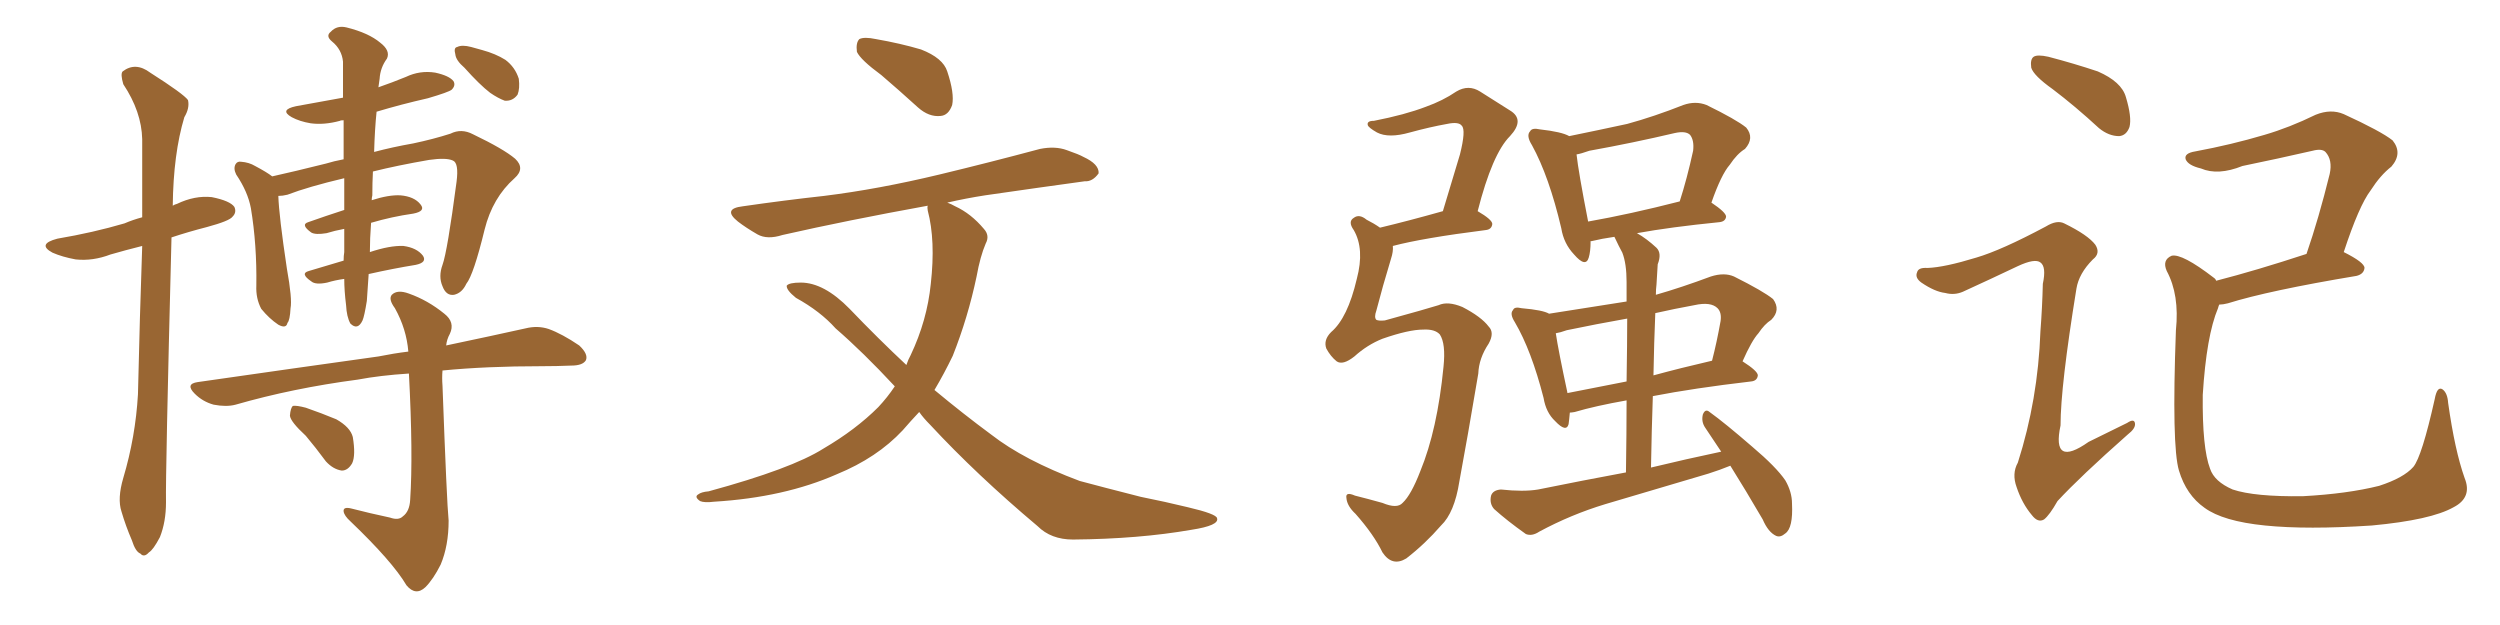 <svg xmlns="http://www.w3.org/2000/svg" xmlns:xlink="http://www.w3.org/1999/xlink" width="600" height="150"><path fill="#996633" padding="10" d="M29.59 114.70L29.59 114.70Q32.52 104.88 33.11 94.63L33.11 94.63Q33.54 75.88 34.13 59.03L34.13 59.03Q30.03 60.06 26.51 61.08L26.51 61.08Q22.27 62.70 18.16 62.26L18.16 62.26Q14.94 61.67 12.60 60.64L12.60 60.64Q8.79 58.59 13.77 57.28L13.77 57.28Q22.41 55.81 29.88 53.61L29.88 53.61Q31.93 52.73 34.13 52.15L34.13 52.15Q34.13 42.19 34.13 33.40L34.13 33.40Q33.98 26.81 29.59 20.21L29.59 20.21Q28.86 17.72 29.44 17.14L29.44 17.14Q32.52 14.79 36.04 17.43L36.04 17.43Q44.09 22.56 45.12 24.02L45.12 24.02Q45.56 25.93 44.24 28.13L44.24 28.13Q41.60 36.91 41.46 49.37L41.46 49.37Q41.89 49.07 42.48 48.93L42.48 48.93Q46.73 46.88 50.83 47.31L50.83 47.31Q55.22 48.19 56.25 49.66L56.25 49.66Q56.84 50.98 55.81 52.00L55.81 52.00Q55.08 53.03 49.66 54.49L49.66 54.49Q45.12 55.66 41.16 56.98L41.16 56.98Q39.70 113.96 39.84 120.56L39.84 120.56Q39.84 125.24 38.38 128.91L38.38 128.91Q36.77 131.98 35.74 132.57L35.74 132.57Q34.57 133.89 33.69 132.86L33.69 132.86Q32.52 132.42 31.64 129.64L31.64 129.64Q30.18 126.27 29.15 122.75L29.15 122.75Q28.13 119.68 29.59 114.70ZM82.62 66.94L82.62 66.94Q80.42 67.24 78.52 67.82L78.52 67.82Q75.73 68.41 74.71 67.53L74.71 67.53Q71.92 65.63 74.12 65.04L74.12 65.04Q77.93 63.87 82.47 62.55L82.47 62.55Q82.47 61.38 82.62 60.50L82.62 60.50Q82.62 58.15 82.62 54.93L82.62 54.93Q80.27 55.37 78.37 55.96L78.37 55.96Q75.73 56.40 74.71 55.81L74.71 55.81Q72.07 53.91 73.97 53.32L73.97 53.32Q78.08 51.86 82.62 50.39L82.62 50.39Q82.62 46.88 82.62 42.77L82.62 42.77Q73.97 44.82 68.99 46.73L68.99 46.73Q67.82 47.02 66.80 47.02L66.80 47.02Q66.94 51.71 68.85 64.45L68.85 64.45Q70.17 71.78 69.73 73.97L69.73 73.97Q69.58 76.90 68.99 77.49L68.99 77.49Q68.70 78.96 66.80 77.93L66.80 77.93Q64.60 76.46 62.70 74.12L62.70 74.12Q61.38 71.63 61.52 68.55L61.52 68.55Q61.67 58.74 60.21 49.95L60.21 49.95Q59.47 46.00 56.69 41.89L56.69 41.89Q55.96 40.43 56.54 39.40L56.54 39.40Q56.98 38.67 57.86 38.82L57.86 38.82Q59.77 38.96 61.23 39.84L61.23 39.84Q64.01 41.31 65.33 42.33L65.33 42.33Q70.61 41.16 78.22 39.26L78.22 39.26Q80.13 38.67 82.47 38.23L82.47 38.23Q82.47 32.96 82.47 28.86L82.47 28.86Q81.74 28.86 81.59 29.00L81.59 29.00Q77.78 30.03 74.56 29.59L74.56 29.59Q71.92 29.15 70.02 28.13L70.02 28.13Q66.94 26.37 71.04 25.49L71.04 25.49Q76.90 24.46 82.32 23.44L82.32 23.44Q82.32 18.31 82.32 14.79L82.32 14.79Q82.03 11.87 79.69 9.96L79.69 9.96Q78.08 8.64 79.39 7.62L79.39 7.62Q80.86 6.01 83.20 6.59L83.20 6.59Q88.48 7.91 91.26 10.25L91.26 10.25Q93.75 12.16 92.87 14.06L92.87 14.06Q91.26 16.26 91.11 18.90L91.11 18.90Q90.97 19.92 90.82 20.95L90.82 20.95Q94.19 19.78 97.41 18.46L97.41 18.46Q100.78 16.85 104.44 17.43L104.44 17.43Q107.81 18.16 108.84 19.48L108.84 19.48Q109.42 20.51 108.40 21.53L108.40 21.53Q107.67 22.12 102.69 23.58L102.69 23.58Q96.24 25.05 90.38 26.81L90.38 26.81Q89.94 31.05 89.79 36.47L89.79 36.47Q94.19 35.30 99.17 34.42L99.17 34.42Q104.00 33.40 108.11 32.08L108.11 32.08Q110.74 30.76 113.53 32.23L113.53 32.23Q120.85 35.74 123.63 38.09L123.63 38.09Q126.12 40.43 123.49 42.77L123.49 42.77Q118.21 47.46 116.31 55.08L116.31 55.08Q113.67 65.92 111.91 68.12L111.91 68.12Q110.89 70.31 108.98 70.75L108.98 70.75Q107.08 71.04 106.20 68.70L106.20 68.70Q105.18 66.36 106.20 63.57L106.20 63.57Q107.37 60.35 109.57 43.65L109.57 43.65Q110.16 39.11 108.69 38.53L108.69 38.53Q107.08 37.79 102.98 38.38L102.98 38.38Q95.36 39.70 89.50 41.16L89.50 41.16Q89.36 43.80 89.36 46.88L89.36 46.88Q89.21 47.46 89.21 48.05L89.21 48.05Q93.31 46.73 96.09 46.88L96.09 46.88Q99.46 47.17 100.93 49.07L100.93 49.07Q102.25 50.68 99.17 51.27L99.17 51.27Q94.04 52.00 89.06 53.47L89.06 53.47Q88.77 57.28 88.77 60.50L88.77 60.50Q93.60 58.89 96.83 59.03L96.83 59.03Q100.05 59.47 101.51 61.38L101.51 61.38Q102.54 62.99 99.76 63.57L99.76 63.57Q94.34 64.45 88.48 65.77L88.48 65.77Q88.18 70.02 88.04 72.22L88.04 72.22Q87.45 75.88 87.01 76.90L87.01 76.90Q85.84 79.39 84.08 77.64L84.08 77.64Q83.20 76.03 83.06 73.24L83.06 73.24Q82.62 69.73 82.62 66.94ZM93.60 124.22L93.60 124.22Q95.65 124.95 96.68 123.93L96.68 123.93Q98.29 122.75 98.44 119.97L98.44 119.97Q99.17 109.13 98.14 89.65L98.14 89.65Q91.26 90.09 85.84 91.11L85.84 91.11Q70.31 93.16 56.54 97.12L56.54 97.12Q54.35 97.71 51.27 97.12L51.27 97.12Q48.63 96.39 46.73 94.48L46.73 94.48Q44.38 92.14 47.46 91.70L47.46 91.70Q70.90 88.33 90.82 85.55L90.82 85.55Q94.48 84.81 98.00 84.38L98.00 84.38Q97.56 78.96 94.78 73.97L94.78 73.97Q93.16 71.78 94.04 70.75L94.04 70.75Q95.36 69.43 98.14 70.46L98.14 70.46Q102.69 72.07 106.64 75.29L106.64 75.29Q109.28 77.34 107.96 80.13L107.96 80.13Q107.23 81.45 107.08 82.91L107.08 82.91Q118.21 80.57 126.12 78.81L126.12 78.81Q129.05 78.08 131.69 78.96L131.69 78.96Q134.91 80.13 139.01 82.91L139.01 82.91Q141.21 84.96 140.63 86.43L140.63 86.43Q139.89 87.74 137.11 87.74L137.11 87.74Q133.59 87.89 129.93 87.89L129.93 87.89Q116.75 87.89 106.20 88.92L106.20 88.92Q106.05 90.67 106.20 92.58L106.20 92.58Q107.23 120.56 107.67 124.95L107.67 124.95Q107.67 130.96 105.76 135.50L105.76 135.50Q104.00 139.01 102.10 140.92L102.10 140.92Q99.76 143.12 97.56 140.48L97.56 140.48Q94.19 134.77 84.08 125.10L84.08 125.10Q82.62 123.78 82.47 122.75L82.47 122.75Q82.32 121.58 84.23 122.02L84.23 122.02Q88.77 123.19 93.60 124.22ZM73.39 104.59L73.39 104.59Q69.73 101.22 69.58 99.76L69.58 99.76Q69.73 97.85 70.31 97.41L70.31 97.41Q71.19 97.27 73.39 97.85L73.39 97.85Q77.20 99.17 80.71 100.63L80.71 100.63Q84.08 102.54 84.67 104.88L84.67 104.88Q85.40 109.28 84.52 111.18L84.52 111.18Q83.50 112.94 82.03 112.94L82.03 112.94Q79.98 112.65 78.22 110.74L78.22 110.74Q75.73 107.37 73.39 104.59ZM111.47 16.26L111.47 16.26L111.47 16.26Q109.42 14.50 109.28 13.04L109.28 13.04Q108.84 11.43 109.72 11.28L109.72 11.28Q110.89 10.69 113.09 11.28L113.09 11.28Q114.26 11.57 115.72 12.01L115.72 12.01Q118.95 12.89 121.29 14.36L121.29 14.36Q123.63 16.11 124.51 18.90L124.51 18.90Q124.80 21.24 124.22 22.71L124.22 22.71Q123.05 24.32 121.14 24.17L121.14 24.17Q119.53 23.58 117.63 22.27L117.63 22.27Q115.14 20.36 111.47 16.26ZM211.52 18.02L211.52 18.02Q206.54 14.36 205.66 12.45L205.66 12.45Q205.37 10.25 206.25 9.38L206.25 9.38Q207.42 8.79 210.21 9.38L210.21 9.38Q216.06 10.40 221.04 11.87L221.04 11.87Q226.32 13.92 227.34 17.14L227.34 17.14Q229.10 22.41 228.52 25.20L228.52 25.20Q227.64 27.69 225.73 27.83L225.73 27.83Q222.95 28.13 220.31 25.78L220.31 25.78Q215.63 21.53 211.52 18.02ZM220.61 98.88L220.61 98.88L220.61 98.88Q218.55 101.07 216.65 103.27L216.65 103.27Q210.50 109.86 200.83 113.82L200.83 113.82Q188.23 119.38 171.39 120.41L171.39 120.41Q169.04 120.70 168.02 120.26L168.02 120.26Q166.55 119.24 167.58 118.65L167.58 118.65Q168.31 118.07 170.07 117.92L170.07 117.92Q189.99 112.50 197.61 107.67L197.61 107.67Q205.37 103.13 210.79 97.71L210.79 97.71Q212.99 95.36 214.75 92.72L214.75 92.72Q207.13 84.52 200.54 78.81L200.54 78.81Q196.88 74.71 191.02 71.48L191.02 71.48Q188.67 69.58 188.82 68.55L188.82 68.55Q189.40 67.82 192.19 67.82L192.19 67.82Q197.75 67.82 203.91 74.12L203.91 74.12Q210.79 81.30 217.53 87.60L217.53 87.60Q217.97 86.28 218.55 85.25L218.55 85.25Q222.51 76.90 223.39 68.12L223.39 68.12Q224.56 57.71 222.66 50.54L222.66 50.54Q222.51 49.80 222.66 49.37L222.66 49.37Q203.32 52.88 187.79 56.40L187.79 56.40Q184.13 57.57 181.79 56.25L181.79 56.25Q179.00 54.64 177.10 53.17L177.10 53.17Q173.29 50.10 178.27 49.51L178.27 49.51Q188.38 48.05 197.75 47.02L197.75 47.02Q210.79 45.41 225.44 41.89L225.44 41.89Q237.60 38.96 249.61 35.74L249.61 35.74Q253.27 35.01 256.05 36.04L256.05 36.04Q258.98 37.06 260.01 37.65L260.01 37.65Q263.82 39.40 263.67 41.60L263.67 41.60Q262.21 43.65 260.30 43.51L260.30 43.51Q249.61 44.97 236.43 46.88L236.43 46.88Q231.74 47.61 227.34 48.63L227.34 48.63Q228.22 48.93 229.25 49.51L229.25 49.51Q233.06 51.27 236.13 54.93L236.13 54.93Q237.60 56.54 236.57 58.45L236.57 58.45Q235.25 61.52 234.38 66.36L234.38 66.36Q232.32 76.17 228.66 85.40L228.66 85.40Q226.61 89.65 224.27 93.60L224.27 93.60Q231.15 99.32 237.89 104.30L237.89 104.30Q245.80 110.45 259.13 115.43L259.13 115.43Q264.55 116.89 273.78 119.24L273.78 119.24Q279.64 120.41 285.06 121.73L285.06 121.73Q291.94 123.34 292.09 124.37L292.09 124.37Q292.68 126.12 285.94 127.15L285.94 127.15Q273.34 129.35 257.52 129.49L257.52 129.49Q252.25 129.49 249.02 126.27L249.02 126.27Q234.38 113.96 223.24 101.95L223.24 101.95Q221.63 100.34 220.61 98.88ZM341.60 79.10L341.60 79.10Q338.09 79.10 331.79 81.30L331.79 81.30Q328.13 82.76 325.05 85.55L325.05 85.55Q322.27 87.74 320.80 86.72L320.80 86.72Q319.34 85.55 318.31 83.64L318.31 83.64Q317.58 81.59 319.48 79.69L319.48 79.69Q323.44 76.32 325.63 66.94L325.63 66.94Q327.54 59.77 324.90 55.22L324.90 55.22Q323.44 53.17 324.90 52.29L324.90 52.29Q326.22 51.27 327.98 52.73L327.98 52.73Q329.74 53.61 331.20 54.64L331.20 54.64Q337.94 53.03 346.29 50.68L346.29 50.68Q348.49 43.36 350.39 37.06L350.39 37.06Q351.86 31.20 350.83 30.18L350.83 30.18Q350.10 29.15 347.31 29.74L347.31 29.74Q343.21 30.47 338.38 31.79L338.38 31.79Q333.25 33.25 330.47 31.79L330.47 31.79Q328.42 30.62 328.27 30.03L328.27 30.03Q327.98 29.00 329.74 29.00L329.74 29.00Q337.21 27.54 342.19 25.63L342.19 25.63Q346.29 24.17 349.51 21.97L349.51 21.97Q352.44 20.21 355.22 21.97L355.22 21.97Q359.33 24.61 362.40 26.51L362.40 26.51Q366.06 28.71 362.40 32.67L362.40 32.67Q358.15 36.91 354.64 50.68L354.64 50.68Q358.15 52.73 358.15 53.76L358.15 53.76Q358.01 55.08 356.54 55.22L356.54 55.22Q341.46 57.13 334.28 59.03L334.28 59.03Q334.42 60.35 333.84 62.11L333.84 62.11Q331.79 68.85 330.32 74.56L330.32 74.56Q329.74 76.17 330.32 76.76L330.32 76.76Q330.91 77.05 332.37 76.90L332.37 76.90Q342.48 74.12 345.26 73.24L345.26 73.24Q347.46 72.22 350.98 73.68L350.98 73.68Q355.52 76.03 357.28 78.37L357.28 78.37Q358.74 79.83 357.28 82.47L357.28 82.47Q354.93 85.99 354.79 89.65L354.79 89.65Q352.15 105.32 350.24 115.58L350.24 115.58Q349.07 123.05 345.85 126.12L345.85 126.12Q342.04 130.52 337.50 134.03L337.50 134.03Q334.13 136.08 331.79 132.57L331.79 132.57Q329.74 128.32 325.34 123.34L325.34 123.34Q323.29 121.44 323.14 119.53L323.14 119.53Q322.85 117.92 325.20 118.95L325.20 118.95Q328.13 119.68 331.79 120.70L331.79 120.70Q335.30 122.17 336.62 120.70L336.62 120.70Q338.67 118.80 340.87 113.09L340.87 113.09Q344.97 103.13 346.44 88.04L346.44 88.04Q347.02 82.47 345.56 80.27L345.56 80.27Q344.38 78.96 341.60 79.10ZM392.87 55.96L392.87 55.96Q395.21 57.28 397.56 59.47L397.56 59.47Q398.88 60.79 397.85 63.43L397.85 63.43Q397.71 65.48 397.56 68.26L397.56 68.26Q397.41 69.43 397.41 70.75L397.41 70.75Q403.56 68.99 410.60 66.36L410.60 66.36Q413.82 65.33 416.16 66.36L416.16 66.36Q423.19 69.87 425.54 71.78L425.54 71.78Q427.44 74.41 425.10 76.76L425.10 76.76Q423.49 77.78 422.02 79.98L422.02 79.98Q420.41 81.74 418.21 86.72L418.21 86.72Q421.88 89.06 421.88 90.09L421.88 90.09Q421.73 91.41 420.26 91.55L420.26 91.55Q406.49 93.16 396.68 95.07L396.68 95.07Q396.39 103.27 396.24 112.21L396.24 112.21Q404.74 110.16 413.09 108.40L413.09 108.40Q411.04 105.32 409.28 102.69L409.28 102.69Q408.25 101.22 408.69 99.46L408.69 99.46Q409.28 98.00 410.30 98.88L410.30 98.88Q413.96 101.51 420.56 107.23L420.56 107.23Q426.27 112.06 428.47 115.28L428.47 115.28Q430.08 118.07 430.08 120.85L430.08 120.85Q430.37 126.71 428.47 128.03L428.47 128.03Q427.29 129.05 426.27 128.61L426.27 128.61Q424.37 127.73 423.05 124.66L423.05 124.66Q418.95 117.63 415.28 111.77L415.28 111.77Q412.79 112.79 410.01 113.67L410.01 113.67Q397.71 117.33 385.25 121.00L385.25 121.00Q377.05 123.49 369.43 127.59L369.43 127.59Q367.68 128.76 366.21 128.17L366.21 128.17Q361.67 124.95 358.59 122.17L358.59 122.17Q357.42 120.85 357.86 118.95L357.86 118.95Q358.30 117.63 360.21 117.48L360.21 117.48Q365.63 118.07 369.14 117.48L369.14 117.48Q379.98 115.28 390.23 113.38L390.23 113.38Q390.38 103.56 390.38 96.09L390.38 96.09Q382.91 97.41 377.93 98.88L377.93 98.88Q377.20 99.02 376.76 99.02L376.76 99.02Q376.61 100.78 376.46 101.81L376.46 101.81Q375.88 103.86 373.24 101.07L373.24 101.07Q371.04 99.02 370.46 95.51L370.46 95.51Q367.53 84.08 363.57 77.34L363.57 77.34Q362.26 75.29 363.13 74.41L363.13 74.41Q363.43 73.54 365.19 73.97L365.19 73.97Q370.31 74.41 371.78 75.29L371.78 75.29Q381.15 73.83 390.38 72.36L390.38 72.36Q390.38 68.70 390.38 67.68L390.38 67.68Q390.38 63.28 389.36 60.64L389.36 60.64Q388.48 59.03 387.60 57.13L387.60 57.13Q387.45 56.84 387.45 56.84L387.45 56.84Q384.38 57.28 382.03 57.86L382.03 57.86Q381.59 57.86 381.74 58.01L381.74 58.01Q381.74 60.35 381.30 61.82L381.30 61.82Q380.57 64.31 377.78 61.08L377.78 61.08Q375.29 58.45 374.71 54.79L374.71 54.79Q371.78 42.33 367.68 34.86L367.68 34.86Q366.21 32.52 367.24 31.49L367.24 31.49Q367.68 30.62 369.58 31.05L369.58 31.05Q374.85 31.64 376.61 32.67L376.61 32.67Q383.79 31.20 390.53 29.74L390.53 29.74Q396.97 27.98 404.00 25.20L404.00 25.20Q406.93 24.17 409.57 25.20L409.57 25.20Q416.75 28.71 419.09 30.62L419.09 30.62Q421.14 33.11 418.80 35.74L418.80 35.74Q416.89 36.91 415.14 39.55L415.14 39.55Q413.09 41.89 410.74 48.63L410.74 48.63Q414.26 50.98 414.26 52.00L414.26 52.00Q414.11 53.17 412.65 53.32L412.65 53.32Q400.93 54.49 392.87 55.96ZM390.38 91.55L390.38 91.55Q390.53 82.18 390.53 76.46L390.53 76.46Q383.06 77.78 376.03 79.25L376.03 79.25Q374.41 79.83 373.39 79.98L373.39 79.98Q373.97 83.94 376.17 94.19L376.17 94.19Q376.17 94.19 376.17 94.34L376.17 94.34Q382.76 93.02 390.38 91.55ZM397.27 75.15L397.27 75.15Q396.97 82.18 396.83 90.09L396.83 90.09Q403.27 88.33 410.89 86.57L410.89 86.57Q412.06 82.03 412.94 77.05L412.94 77.05Q413.23 75 412.21 73.97L412.21 73.97Q410.60 72.36 406.64 73.24L406.64 73.24Q401.81 74.12 397.27 75.15ZM381.15 53.17L381.15 53.17L381.15 53.17Q391.11 51.42 403.13 48.34L403.13 48.34Q404.88 42.92 406.35 36.18L406.35 36.18Q406.64 33.69 405.62 32.37L405.62 32.37Q404.59 31.35 401.95 31.93L401.95 31.93Q391.99 34.28 381.45 36.18L381.45 36.18Q379.39 36.91 378.37 37.06L378.37 37.06Q378.81 41.16 381.15 53.17ZM492.63 21.39L492.63 21.39Q488.09 18.16 487.50 16.26L487.50 16.26Q487.21 14.21 488.09 13.62L488.09 13.62Q488.96 13.04 491.60 13.62L491.60 13.62Q497.75 15.23 503.47 17.14L503.47 17.14Q509.18 19.63 510.21 23.29L510.21 23.29Q511.67 28.13 511.08 30.47L511.08 30.47Q510.35 32.52 508.59 32.67L508.59 32.67Q506.10 32.67 503.76 30.76L503.76 30.76Q498.05 25.49 492.63 21.39ZM474.32 61.82L474.32 61.82Q480.32 60.06 491.02 54.35L491.02 54.35Q493.65 52.73 495.41 53.61L495.41 53.61Q501.12 56.40 502.88 58.74L502.88 58.74Q504.20 60.79 502.29 62.26L502.29 62.26Q498.93 65.63 498.34 69.29L498.34 69.29Q494.53 92.72 494.53 102.10L494.53 102.10Q492.33 112.35 501.27 106.05L501.27 106.05Q505.96 103.71 510.50 101.51L510.50 101.51Q512.26 100.34 512.40 101.66L512.40 101.66Q512.55 102.83 510.64 104.30L510.64 104.30Q499.22 114.40 493.80 120.26L493.80 120.26Q491.89 123.63 490.58 124.66L490.58 124.66Q489.11 125.54 487.65 123.63L487.65 123.63Q485.30 120.85 483.98 116.89L483.98 116.89Q482.81 113.67 484.28 111.04L484.28 111.04Q489.11 95.95 489.70 79.54L489.70 79.54Q490.14 73.83 490.28 68.12L490.28 68.12Q491.16 64.01 489.70 62.99L489.70 62.99Q488.38 61.96 484.28 63.87L484.28 63.87Q477.83 66.94 471.09 70.02L471.09 70.02Q469.04 70.90 466.85 70.31L466.85 70.31Q464.36 70.02 461.13 67.82L461.13 67.82Q459.52 66.65 460.11 65.33L460.11 65.33Q460.40 64.16 462.60 64.31L462.60 64.31Q466.70 64.16 474.32 61.82ZM591.50 114.70L591.50 114.70L591.50 114.70Q593.41 119.38 588.87 121.73L588.87 121.73Q583.45 124.80 569.24 126.12L569.24 126.12Q553.71 127.15 543.60 126.12L543.60 126.12Q533.50 125.10 529.10 121.88L529.10 121.88Q524.71 118.80 522.95 112.94L522.95 112.94Q521.19 107.08 522.22 79.25L522.22 79.25Q523.10 70.75 520.02 65.04L520.02 65.04Q518.85 62.40 521.19 61.38L521.19 61.38Q523.68 60.79 531.30 66.65L531.30 66.65Q531.74 66.94 531.88 67.38L531.88 67.38Q541.55 64.89 553.56 60.94L553.56 60.94Q556.49 52.44 559.13 41.75L559.13 41.75Q559.86 38.38 558.11 36.47L558.11 36.47Q557.23 35.60 555.03 36.18L555.03 36.18Q546.68 38.09 538.18 39.84L538.18 39.84Q532.32 42.19 528.22 40.43L528.22 40.43Q525.15 39.70 524.56 38.23L524.56 38.23Q524.12 36.77 526.90 36.33L526.90 36.33Q535.55 34.72 543.46 32.37L543.46 32.37Q549.46 30.62 555.76 27.54L555.76 27.54Q559.42 26.07 562.50 27.39L562.50 27.39Q571.44 31.49 574.22 33.69L574.22 33.69Q576.71 36.77 573.93 39.99L573.93 39.99Q571.29 42.04 568.95 45.70L568.95 45.70Q566.16 49.37 562.50 60.50L562.50 60.50Q567.48 62.99 567.48 64.31L567.48 64.31Q567.33 65.77 565.58 66.21L565.58 66.21Q544.48 69.73 534.67 72.80L534.67 72.80Q533.50 73.10 532.62 73.10L532.62 73.10Q532.47 73.39 532.32 73.97L532.32 73.97Q529.54 80.57 528.66 94.78L528.66 94.78Q528.52 107.52 530.42 112.50L530.42 112.50Q531.45 115.58 535.84 117.48L535.84 117.48Q541.11 119.24 552.69 119.09L552.69 119.09Q563.38 118.51 571.00 116.60L571.00 116.60Q576.86 114.70 579.20 112.06L579.20 112.06Q581.25 109.57 584.33 95.80L584.33 95.80Q584.91 92.58 586.23 93.46L586.23 93.46Q587.40 94.34 587.55 96.68L587.55 96.68Q589.16 108.11 591.50 114.70Z"/></svg>